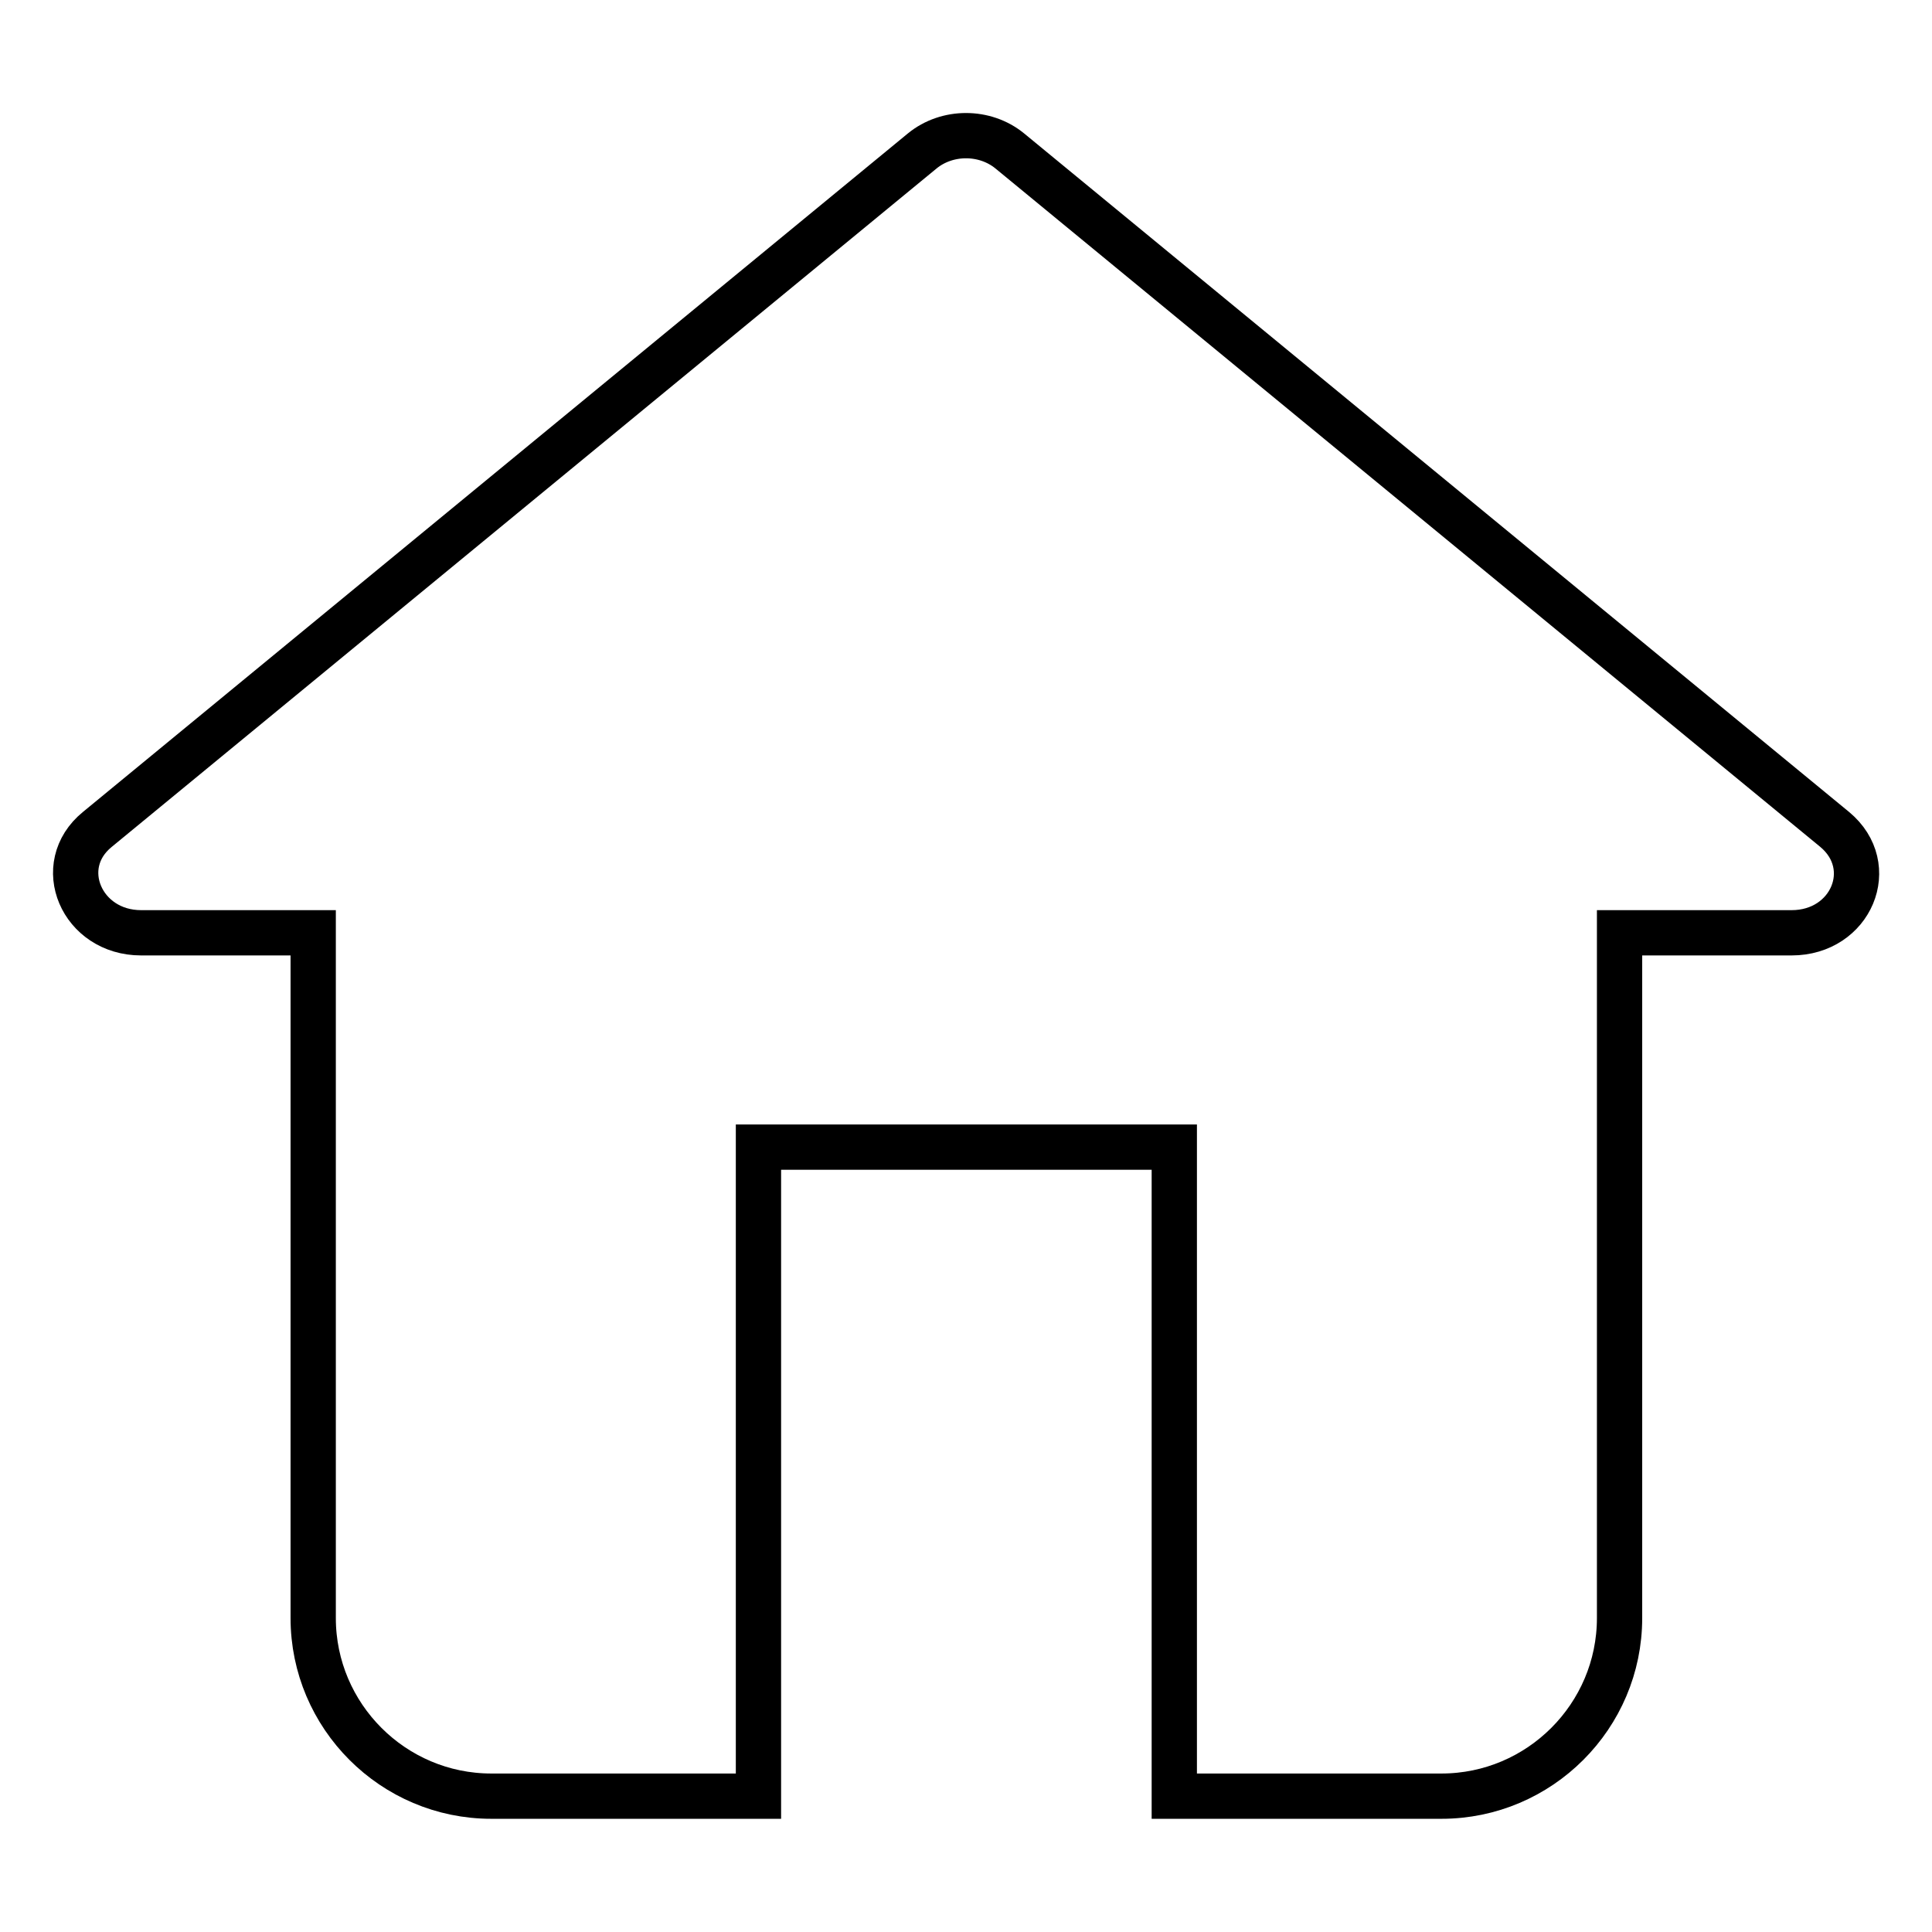 <?xml version="1.0" encoding="utf-8"?>
<!-- Svg Vector Icons : http://www.onlinewebfonts.com/icon -->
<!DOCTYPE svg PUBLIC "-//W3C//DTD SVG 1.1//EN" "http://www.w3.org/Graphics/SVG/1.1/DTD/svg11.dtd">
<svg version="1.1" xmlns="http://www.w3.org/2000/svg" xmlns:xlink="http://www.w3.org/1999/xlink" x="0px" y="0px" viewBox="0 0 256 256" enable-background="new 0 0 256 256" xml:space="preserve">
<g><g><path stroke-width="6" fill-opacity="0" stroke="#000000"  d="M243.1,109.9L133.8,20c-3.3-2.7-8.3-2.7-11.6,0L12.9,109.9c-5.9,4.8-2.1,13.7,5.8,13.7h22.8v90.8c0,13,10.6,23.6,23.6,23.6h35.4v-86h55.1v86h35.4c13,0,23.6-10.6,23.6-23.6v-90.8h22.8C245.3,123.6,249,114.8,243.1,109.9z"/></g></g>
</svg>